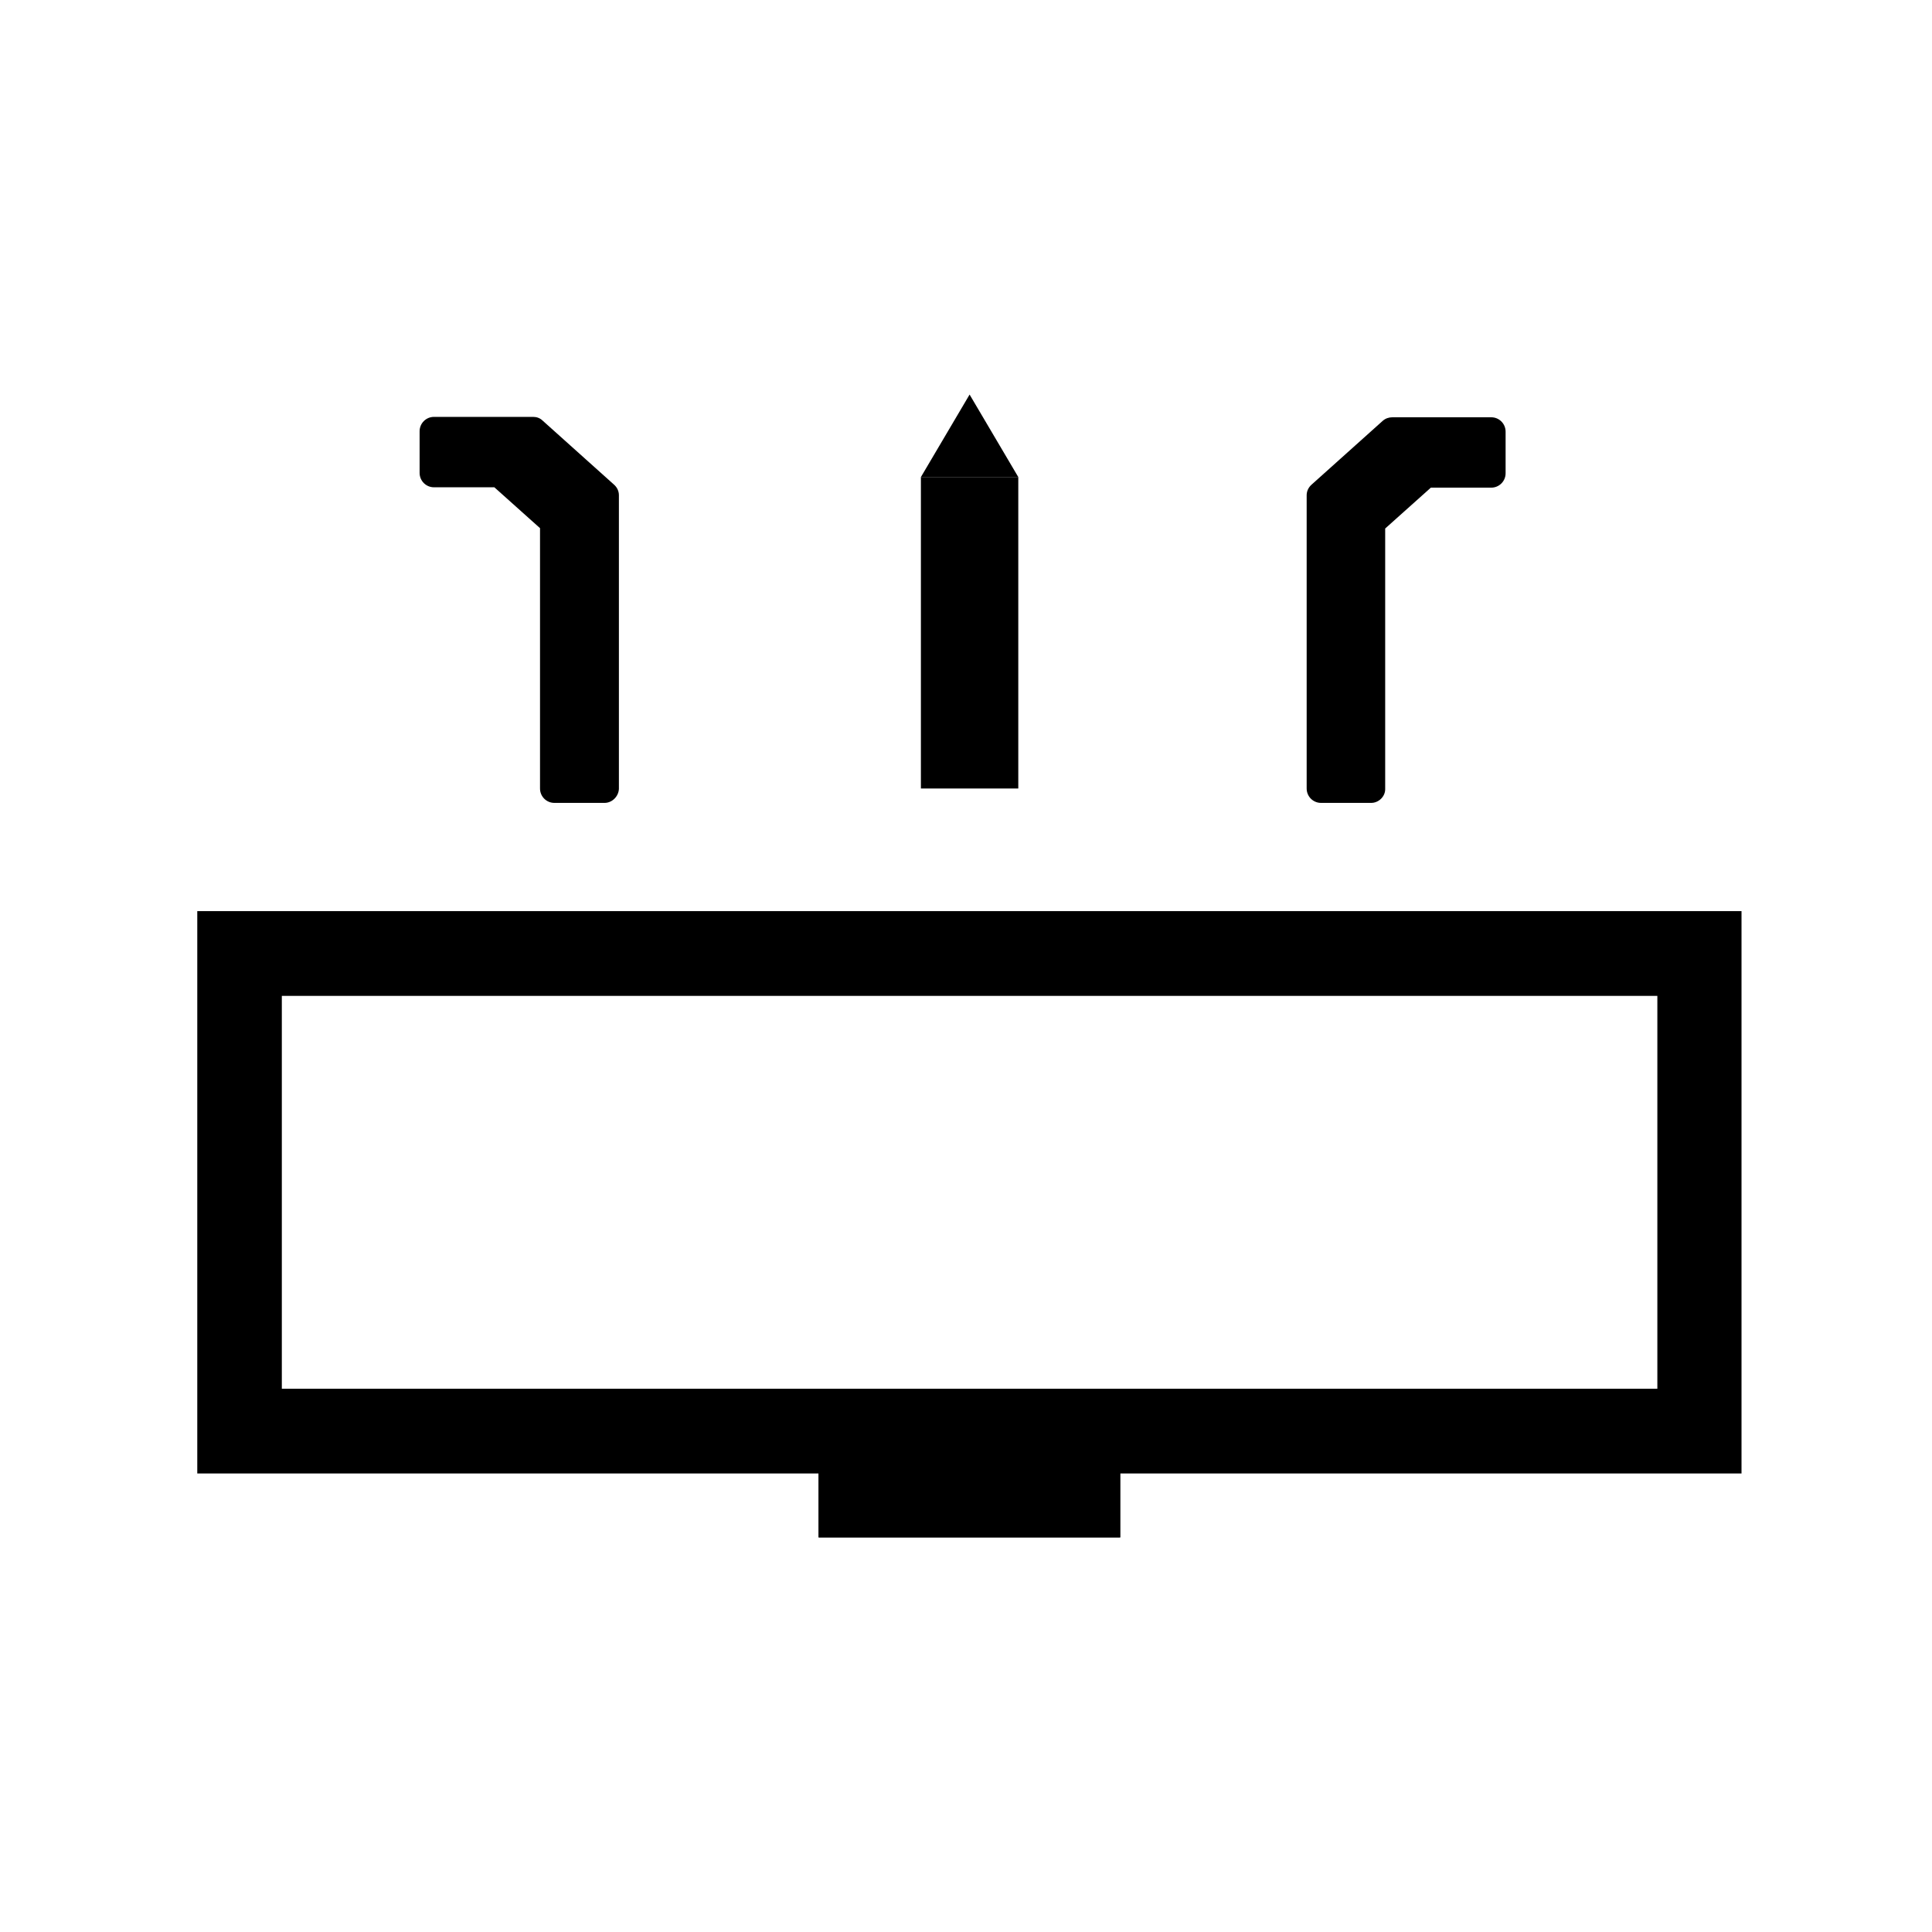<svg xmlns="http://www.w3.org/2000/svg" fill="none" viewBox="0 0 64 64" height="64" width="64">
<g clip-path="url(#clip0_3312_4657)">
<path fill="black" d="M57.227 48.347H6.998V30.659H57.215V48.347H57.227ZM8.861 46.479H55.364V32.526H8.861V46.479Z"></path>
<path fill="black" d="M57.69 48.811H6.535V30.182H57.69V48.811ZM7.473 47.871H56.752V31.122H7.473V47.871ZM55.827 46.943H8.398V32.05H55.84V46.943H55.827ZM9.336 46.003H54.902V32.99H9.336V46.003Z"></path>
<path fill="black" d="M37.108 47.407H27.117V50.93H37.108V47.407Z"></path>
<path fill="black" d="M37.108 47.407H27.117V50.93H37.108V47.407Z"></path>
<path fill="black" d="M14.375 14.286H17.664L20.027 16.405V26.133H18.364V17.283L16.551 15.665H14.375V14.286Z"></path>
<path fill="black" d="M20.027 26.597H18.364C18.102 26.597 17.889 26.384 17.889 26.121V17.496L16.376 16.142H14.375C14.113 16.142 13.9 15.929 13.9 15.665V14.286C13.9 14.023 14.113 13.81 14.375 13.81H17.664C17.776 13.81 17.889 13.848 17.977 13.935L20.34 16.054C20.44 16.142 20.502 16.267 20.502 16.405V26.133C20.49 26.384 20.277 26.597 20.027 26.597ZM18.827 25.657H19.552V16.618L17.476 14.763H14.851V15.202H16.564C16.676 15.202 16.789 15.239 16.876 15.327L18.689 16.944C18.789 17.032 18.852 17.157 18.852 17.295V25.657H18.827Z"></path>
<path fill="black" d="M49.4 14.287H46.124L43.76 16.405V26.133H45.423V17.283L47.224 15.665H49.4V14.287Z"></path>
<path fill="black" d="M45.423 26.597H43.76C43.498 26.597 43.285 26.384 43.285 26.121V16.405C43.285 16.267 43.348 16.142 43.448 16.054L45.811 13.935C45.898 13.86 46.011 13.823 46.124 13.823H49.4C49.662 13.823 49.875 14.036 49.875 14.299V15.678C49.875 15.941 49.662 16.154 49.4 16.154H47.399L45.886 17.508V26.146C45.886 26.384 45.673 26.597 45.423 26.597ZM44.223 25.657H44.948V17.283C44.948 17.145 45.011 17.019 45.111 16.932L46.924 15.314C47.011 15.239 47.124 15.189 47.236 15.189H48.95V14.763H46.299L44.223 16.618V25.657Z"></path>
<path fill="black" d="M32.119 13.07L30.506 15.803H33.732L32.119 13.07Z"></path>
<path fill="black" d="M33.732 15.803H30.506V26.12H33.732V15.803Z"></path>
</g>
<defs>
<clipPath id="clip0_3312_4657">
<rect transform="translate(6.535 13.07)" fill="white" height="37.859" width="51.155"></rect>
</clipPath>
</defs>
</svg>
